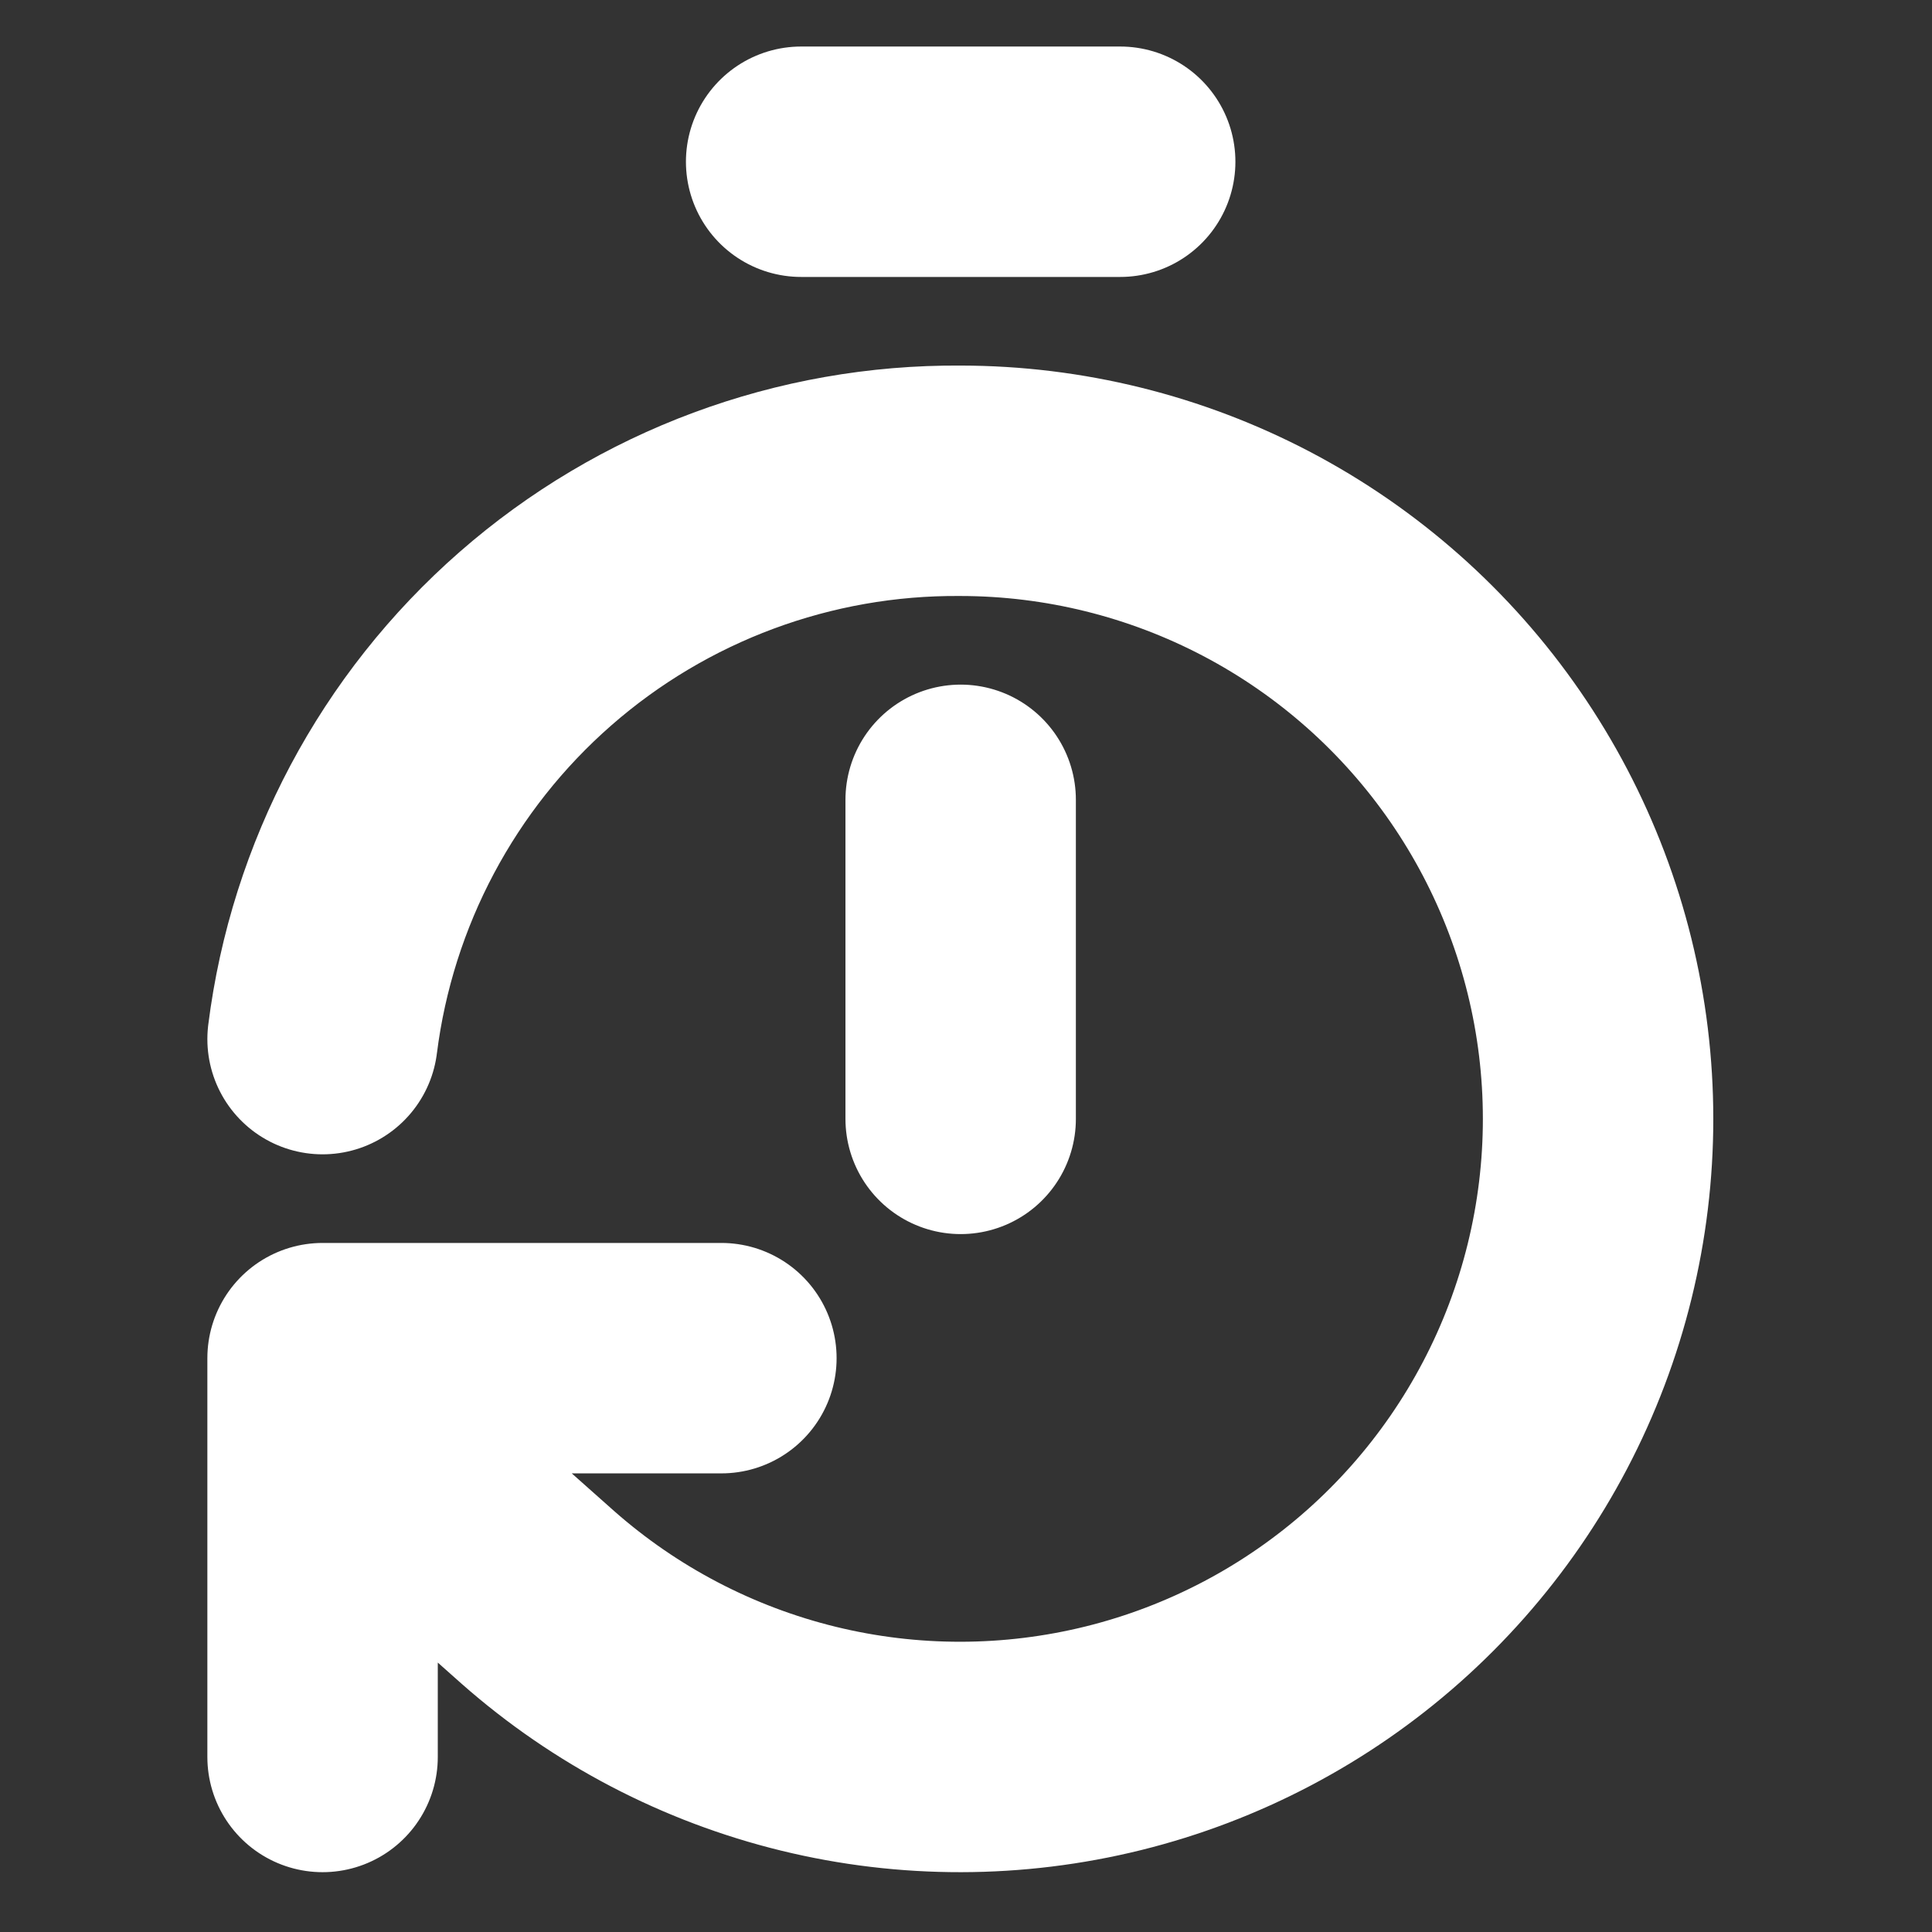 <svg width="109" height="109" viewBox="0 0 109 109" fill="none" xmlns="http://www.w3.org/2000/svg">
<rect x="0" y="0" width="109" height="109" fill="#333333" stroke="none"/>
<path d="M45.199 9.125L63.199 9.125M54.199 63.125V45.125M18.199 58.625C19.301 49.877 23.575 41.837 30.211 36.031C36.846 30.225 45.382 27.056 54.199 27.125C60.022 27.131 65.757 28.55 70.912 31.259C76.066 33.969 80.486 37.888 83.793 42.682C87.1 47.475 89.195 52.999 89.898 58.779C90.601 64.56 89.891 70.425 87.829 75.871C85.767 81.317 82.415 86.181 78.061 90.047C73.706 93.913 68.478 96.665 62.826 98.067C57.174 99.468 51.266 99.478 45.61 98.095C39.953 96.711 34.717 93.977 30.349 90.125L18.199 79.325M40.699 76.625H18.199V99.125" stroke="white" stroke-width="13" stroke-linecap="round" stroke-linejoin="round"/>
</svg>
